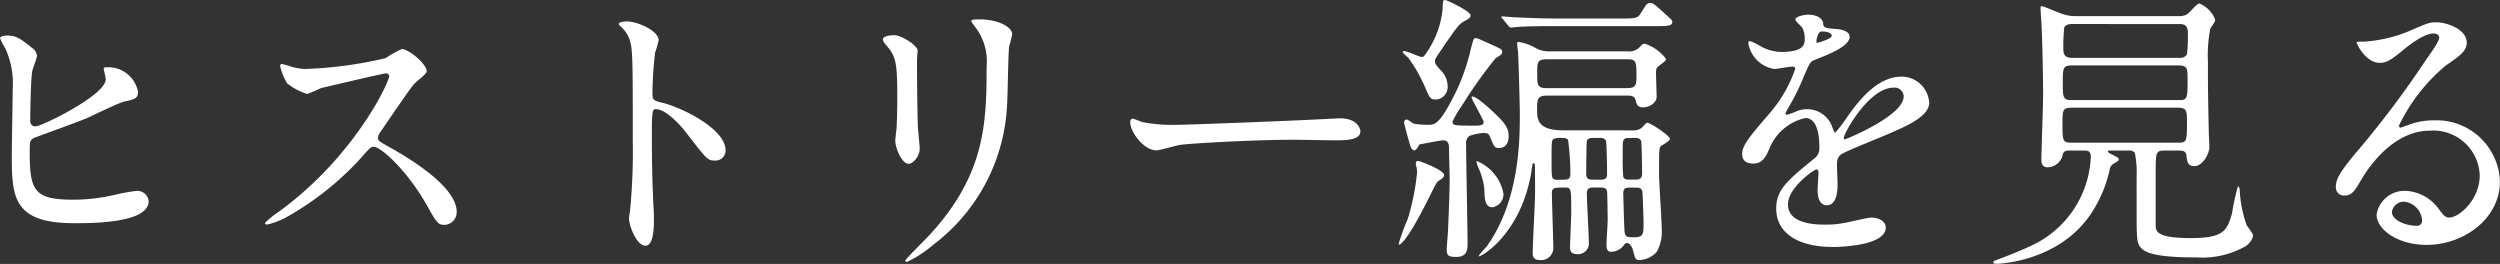 <svg xmlns="http://www.w3.org/2000/svg" width="178.794" height="18.876" viewBox="0 0 178.794 18.876">
  <rect x="0" y="0" width="178.794" height="18.876" fill="#333333" stroke="none"/>
  <g id="btn-history" transform="translate(-395.905 -3696.632)">
    <path id="パス_23357" data-name="パス 23357" d="M398.194,3700.054a.815.815,0,0,1,.358.546c0,.189-.337,1.007-.358,1.2-.084.734-.126,2.6-.126,3.485a.352.352,0,0,0,.4.379c.42,0,5-2.226,5-3.36,0-.126-.147-.714-.147-.778,0-.084.147-.084.294-.084a2.163,2.163,0,0,1,2.163,1.765c0,.483-.315.546-.923.671-.484.1-2.373,1.051-2.773,1.219-.588.252-3.7,1.364-3.8,1.427-.252.168-.252.273-.252,1.072,0,2.751.4,3.318,3.151,3.318a13.322,13.322,0,0,0,3.065-.379,12.584,12.584,0,0,1,1.449-.252.813.813,0,0,1,.84.736c0,1.575-4.032,1.575-5.334,1.575-4.346,0-4.452-1.869-4.452-4.852,0-.756.064-4.052.064-4.745a5.976,5.976,0,0,0-.546-2.94,4.231,4.231,0,0,1-.358-.694c0-.126.294-.188.484-.188C397,3699.172,397.291,3699.318,398.194,3700.054Z" fill="#fff"/>
    <path id="パス_23358" data-name="パス 23358" d="M423.479,3701.881c-.148,0-4.558,1.029-4.663,1.071a8.984,8.984,0,0,1-.945.4,4.394,4.394,0,0,1-1.428-.756,4.3,4.3,0,0,1-.5-1.219c0-.1.021-.168.126-.168.021,0,.483.126.546.147a3.751,3.751,0,0,0,1.114.21,29.141,29.141,0,0,0,5.754-.776,7.913,7.913,0,0,1,1.155-.651c.5,0,1.784,1.07,1.784,1.595,0,.19-.776.756-.9.9-.42.5-2.079,2.961-2.415,3.444a.69.69,0,0,0-.168.419c0,.189.042.231.923.715.946.546,4.705,2.667,4.705,4.577a.908.908,0,0,1-.862.925c-.482,0-.567-.148-1.3-1.449-1.449-2.541-3.3-4.137-3.758-4.137-.21,0-.274.062-.736.588a21.1,21.1,0,0,1-5.607,4.494,5.178,5.178,0,0,1-1.3.482c-.042,0-.146,0-.146-.126a6.519,6.519,0,0,1,.965-.777c5.481-3.969,7.98-9.407,7.917-9.743A.235.235,0,0,0,423.479,3701.881Z" fill="#fff"/>
    <path id="パス_23359" data-name="パス 23359" d="M440.74,3698.164c.756,0,2.269.671,2.269,1.344a6.123,6.123,0,0,1-.253.882,27.224,27.224,0,0,0-.189,2.919c0,.462.084.524.694.671,1.28.294,4.535,1.828,4.535,3.4a.719.719,0,0,1-.756.735c-.524,0-.588-.085-1.995-1.911-.588-.777-1.574-1.765-2.226-1.765-.21,0-.294,0-.294,1.555,0,2.226.021,3.338.105,5.229.021.231.042.755.042,1.071,0,.524,0,1.911-.609,1.911-.629,0-1.175-1.429-1.175-1.975,0-.084.084-.525.084-.608a43.762,43.762,0,0,0,.188-4.873c0-6,0-6.678-.252-7.35a2.326,2.326,0,0,0-.714-.965l-.042-.084C440.173,3698.164,440.72,3698.164,440.74,3698.164Z" fill="#fff"/>
    <path id="パス_23360" data-name="パス 23360" d="M459.871,3699.15c.5,0,1.659.736,1.659,1.093,0,.1-.042.588-.042.693,0,2.436.042,4.326.064,4.83.02.252.126,1.3.126,1.511,0,.546-.484,1.072-.8,1.072-.462,0-.944-1.114-.944-1.66,0-.168.1-.881.1-1.049.042-.946.042-1.765.042-2.142,0-2.352-.1-2.835-.756-3.592-.168-.188-.272-.314-.272-.482C459.053,3699.276,459.389,3699.15,459.871,3699.15Zm5.775-.587c-.251-.336-.273-.378-.273-.42,0-.063,0-.126.609-.126,1.26,0,2.31.525,2.31,1.071a8.3,8.3,0,0,1-.21.84c-.084.567-.1,3.717-.168,4.452a13.283,13.283,0,0,1-5.25,9.744,8.376,8.376,0,0,1-1.89,1.238c-.084,0-.126-.042-.126-.1,0-.084,1.366-1.428,1.618-1.7,4.052-4.327,4.2-7.98,4.2-12.181A4.01,4.01,0,0,0,465.646,3698.563Z" fill="#fff"/>
    <path id="パス_23361" data-name="パス 23361" d="M491.267,3705.114c.126,0,.356-.02.462-.02,1.281,0,1.469.777,1.469.924,0,.587-.861.65-1.743.65-.482,0-2.583-.042-3-.042-2.9,0-7.707.273-8.211.379-.252.042-1.386.378-1.637.378-.9,0-1.87-1.3-1.87-2.017,0-.126.063-.252.168-.252s.61.232.714.252a11.365,11.365,0,0,0,2.563.19C480.871,3705.556,488.2,3705.282,491.267,3705.114Z" fill="#fff"/>
    <path id="パス_23362" data-name="パス 23362" d="M497.337,3708.139c.083,0,1.845.651,1.845,1.007,0,.126-.063.21-.293.358-.232.126-.273.23-.755,1.2-1.616,3.256-2.1,3.424-2.162,3.424a.044.044,0,0,1-.042-.042,15.263,15.263,0,0,1,.651-1.785,16.814,16.814,0,0,0,.672-3.36,2.255,2.255,0,0,0-.084-.525C497.147,3708.307,497.147,3708.139,497.337,3708.139Zm1.74-10.856c.021-.588.021-.651.168-.651s1.828.8,1.828,1.092c0,.168-.063.21-.441.419s-.526.4-1.681,2.1c-.419.607-.419.627-.419.775,0,.189.1.294.419.651a1.587,1.587,0,0,1,.484,1.115.889.889,0,0,1-.84.964c-.4,0-.461-.147-.755-.838a10.756,10.756,0,0,0-1.217-2.144c-.063-.063-.4-.334-.4-.418,0-.042.063-.063.105-.063.21,0,1.091.418,1.238.418a.282.282,0,0,0,.168-.042A6.593,6.593,0,0,0,499.077,3697.283Zm1.911,9.071a.666.666,0,0,0-.231.609c0,1.112.105,6.048.105,7.056,0,.4,0,.987-.8.987-.523,0-.691-.064-.691-.526,0-.1.042-.734.063-.9.042-.5.147-3.172.147-4.116,0-.316-.042-1.7-.042-1.995,0-.462,0-.8-.441-.8-.168,0-1.47.253-1.681.295-.063.1-.209.42-.357.42-.125,0-.23-.148-.272-.274-.063-.146-.462-1.595-.462-1.7,0-.146.063-.23.189-.23.084,0,.42.272.5.294a5.521,5.521,0,0,0,1.029.084c.482,0,.839,0,2.056-2.5a14.956,14.956,0,0,0,1.009-2.983c.168-.631.189-.715.315-.715.147,0,.273.064,1.386.568.483.232.526.253.526.421,0,.146-.043.188-.463.439a32.337,32.337,0,0,0-2.415,3.4,7.643,7.643,0,0,0-.673,1.135c0,.295.147.295,1.639.295.463,0,.589-.085.589-.253s-.862-1.617-.862-1.764c0-.064.042-.064.063-.064.273,0,1.009.673,1.176.819,1.134,1.031,1.408,1.388,1.408,2,0,.167,0,.861-.715.861-.294,0-.336-.126-.588-.736-.126-.335-.23-.335-.546-.335A3.852,3.852,0,0,0,500.988,3706.354Zm2.438,4.114a.935.935,0,0,1-.786.987c-.538,0-.559-.609-.58-1.344a5.3,5.3,0,0,0-.441-1.53,1.7,1.7,0,0,1-.126-.441A3.134,3.134,0,0,1,503.426,3710.468Zm9.2-4.512a1.044,1.044,0,0,0,.674-.168c.062-.042.314-.378.419-.378.188,0,1.615.9,1.615,1.173,0,.126-.546.421-.651.5-.126.126-.126.315-.126,2.038,0,.546.189,3.253.19,3.864a2.975,2.975,0,0,1-.356,1.657,1.773,1.773,0,0,1-1.2.588c-.315,0-.336-.063-.483-.651-.042-.188-.211-.566-.441-.566-.127,0-.148.042-.253.188a1.17,1.17,0,0,1-.859.441c-.336,0-.356-.251-.356-.587,0-.251.084-1.427.084-1.7,0-.042-.022-1.871-.042-2.017-.042-.274-.253-.295-.484-.295h-.483c-.273,0-.483.042-.483.421,0,.5.146,3.026.146,3.611a.772.772,0,0,1-.8.735c-.525,0-.546-.273-.546-.525,0-.356.084-2.035.084-2.413,0-1.829,0-1.829-.483-1.829-.692,0-.9,0-.9.4,0,.547.1,3.237.1,3.823a.871.871,0,0,1-.944.965c-.526,0-.526-.315-.526-.546,0-.609.168-3.632.168-4.3,0-.148,0-1.846-.021-2.017a.094.094,0,0,0-.084-.063c-.063,0-.084.063-.084.1-.042.232-.063.42-.105.694-.819,4.472-3.758,6.026-3.758,5.858a7.307,7.307,0,0,1,.588-.692c2.373-3.3,2.373-7.729,2.373-9.43,0-.882-.084-3.569-.126-4.512a4.272,4.272,0,0,1-.064-.525c0-.063,0-.168.084-.168a3.4,3.4,0,0,1,1.281.462,2.04,2.04,0,0,0,1.072.21h5.418a1.039,1.039,0,0,0,.9-.294c.189-.21.252-.252.357-.252a3.047,3.047,0,0,1,1.534,1.09c0,.1-.064.168-.462.462-.252.189-.252.231-.252.61,0,.252.042,1.385.042,1.657,0,.378-.484.735-.967.735-.4,0-.462-.231-.525-.483-.083-.356-.377-.356-.567-.356h-5.816c-.652,0-.673.294-.673.966,0,.694,0,1.514,1.848,1.514Zm-.735-8c.883,0,1.134,0,1.344-.357.42-.672.462-.756.714-.756.19,0,.378.168,1.428,1.134a.315.315,0,0,1,.126.23c0,.292-.42.292-1.134.292h-7.307c-1.828,0-2.437.042-2.647.064-.062,0-.378.042-.44.042-.084,0-.126-.042-.19-.126l-.4-.481c-.085-.1-.106-.1-.106-.147s.042-.042.084-.042c.148,0,.8.063.924.063,1.029.042,1.891.084,2.878.084Zm-5.375,2.916c-.673,0-.673.232-.673.967,0,.884,0,1.094.673,1.094h5.753c.672,0,.672-.274.672-.925,0-1.01-.042-1.136-.672-1.136Zm1.7,8.192a18.7,18.7,0,0,0-.168-2.438.488.488,0,0,0-.4-.126,1.615,1.615,0,0,0-.568.042c-.21.084-.21.168-.21,1.472,0,1.218,0,1.387.21,1.45.106.042.148.021.652.021C508.089,3709.484,508.215,3709.4,508.215,3709.063Zm2.14.421c.274,0,.485-.042.485-.4,0-.23-.022-2.249-.084-2.4a.433.433,0,0,0-.421-.189h-.484c-.336,0-.421.084-.463.231-.021.084-.042,1.577-.042,2.354,0,.4.273.4.505.4Zm2.121-2.985c-.232,0-.336,0-.421.1-.1.1-.1.231-.1,1.387a12.68,12.68,0,0,0,.042,1.3c.084.189.232.189.484.189h.378c.19,0,.485,0,.485-.421,0-.251-.022-2.123-.064-2.312-.063-.252-.357-.252-.462-.252Zm.02,3.549c-.272,0-.5,0-.5.4,0,.127.063,2.4.084,2.607.021.525.168.546.631.546.735,0,.735-.189.735-1.072,0-.252-.063-2.1-.084-2.207-.063-.273-.295-.273-.483-.273Z" fill="#fff"/>
    <path id="パス_23363" data-name="パス 23363" d="M520.5,3707.635c0-.63.588-1.3,2.017-2.961a9.665,9.665,0,0,0,1.784-3.13c0-.126-.147-.147-.231-.147-.21,0-1.071.168-1.259.168a2.228,2.228,0,0,1-1.87-1.847c0-.064,0-.148.126-.148a4.652,4.652,0,0,1,.8.4,3.343,3.343,0,0,0,1.386.378c1.723,0,1.723-.568,1.723-.988a1.7,1.7,0,0,0-.168-.735c-.064-.1-.505-.482-.505-.608,0-.168.547-.336.925-.336.5,0,1.028.189,1.07.651.021.272.1.314.945.377.148,0,.946.1.946.547,0,.692-1.534,1.281-2.5,1.659-.316.126-.336.168-.8,1.238a16.248,16.248,0,0,1-1.135,2.269c-.1.188-.147.252-.147.336a.077.077,0,0,0,.084.084,4.262,4.262,0,0,0,.652-.232,1.974,1.974,0,0,1,.818-.168,1.893,1.893,0,0,1,1.785,1.282c.148.357.168.4.21.4a9.886,9.886,0,0,0,.862-1.135c.692-.966,2.057-2.877,3.884-2.877a1.981,1.981,0,0,1,1.974,1.869c0,.988-1.658,1.681-2.961,2.248-.524.23-2.9,1.175-3.275,1.407-.336.21-.358.44-.358.882,0,.189.042,1.071.042,1.259,0,.336,0,1.534-.777,1.534-.567,0-.65-.694-.65-1.072,0-.21.062-1.217.062-1.238,0-.084,0-.252-.146-.252-.168,0-2.038,1.3-2.038,2.5,0,1.448,2.1,1.448,2.709,1.448a6.5,6.5,0,0,0,1.344-.126c.294-.042,1.638-.378,1.911-.378.442,0,1.03.21,1.03.714,0,1.3-3.255,1.387-3.759,1.387-2.667,0-4.074-1.093-4.074-2.751,0-1.345.8-2.017,2.771-3.612a.9.9,0,0,0,.315-.736c0-.944-.167-2.121-1.007-2.121a3.614,3.614,0,0,0-2.583,2.227c-.232.524-.462,1.029-1.135,1.029C520.9,3708.328,520.5,3708.2,520.5,3707.635Zm5.356-7.939c.042,0,1.049-.272,1.049-.5,0-.273-.525-.315-.714-.315-.293,0-.377.589-.377.673S525.812,3699.7,525.854,3699.7Zm1.911,6.8c0,.042.02.1.084.1s4.2-1.679,4.2-3.065a.646.646,0,0,0-.735-.63C529.57,3702.91,527.765,3706.165,527.765,3706.5Z" fill="#fff"/>
    <path id="パス_23364" data-name="パス 23364" d="M543.893,3707.4c-.126,0-.4,0-.462.273a1.133,1.133,0,0,1-1.093.925c-.294,0-.441-.189-.441-.546,0-.379.126-3.927.126-4.618,0-1.094-.042-3.487-.1-4.707,0-.231-.084-1.362-.084-1.488,0-.063,0-.168.063-.168.168,0,1.24.483,1.47.546a2.729,2.729,0,0,0,1.008.168h7.267a1.313,1.313,0,0,0,.671-.126c.147-.084.693-.777.882-.777a2.019,2.019,0,0,1,1.134,1.175.383.383,0,0,1-.084.209c-.042.062-.23.357-.272.42a10.165,10.165,0,0,0-.168,2.374c0,1.491,0,2.121.062,5.019,0,.148.042.9.042,1.07,0,.5-.5,1.365-1.071,1.365-.483,0-.525-.336-.567-.756-.042-.358-.335-.358-.5-.358h-1.134c-.568,0-.568.21-.568,1.7v3.592c0,.463,0,.967,2.5.967,2.373,0,2.6-.525,2.961-1.765a15.741,15.741,0,0,1,.42-1.933c.042,0,.106.063.126.211a8.616,8.616,0,0,0,.5,2.562c.064.106.462.61.462.757a1.22,1.22,0,0,1-.588.776,6.223,6.223,0,0,1-3.423.775c-4.074,0-4.262-.587-4.3-1.7-.022-.378-.022-.757-.022-4.055a7.122,7.122,0,0,0-.126-1.723.48.48,0,0,0-.42-.168h-1.113c-.356,0-.4,0-.4.063,0,.084.23.189.314.231.378.19.462.232.462.336s-.021.106-.294.274a.6.6,0,0,0-.356.5,9.239,9.239,0,0,1-1.324,3.109c-2.267,3.4-6.489,3.589-6.783,3.589-.084,0-.21-.021-.21-.1,0-.063.084-.126.168-.147.609-.231,1.555-.587,2.457-1.006a7.333,7.333,0,0,0,4.348-6.364c0-.421-.148-.484-.505-.484Zm.168-3.066c-.652,0-.652.189-.652,1.136,0,1.2,0,1.366.63,1.366h7.687c.566,0,.587-.106.587-1.493,0-.714,0-1.009-.609-1.009Zm.042-3.023c-.672,0-.672.188-.672,1.26,0,.989,0,1.22.63,1.22h7.685c.609,0,.609-.147.609-1.472,0-.757,0-1.008-.629-1.008Zm.042-2.961c-.19,0-.484,0-.61.252a12.541,12.541,0,0,0-.062,1.6c0,.568.42.568.692.568h7.581a.576.576,0,0,0,.567-.252,10.713,10.713,0,0,0,.063-1.451c0-.295,0-.714-.546-.714Z" fill="#fff"/>
    <path id="パス_23365" data-name="パス 23365" d="M573.25,3709.167a3.323,3.323,0,0,0-3.549-3.191c-2.771,0-4.556,2.877-4.934,3.528-.42.714-.63,1.112-1.2,1.112a.579.579,0,0,1-.609-.588c0-.524.168-.986,1.659-2.729a69.225,69.225,0,0,0,4.746-6.321c.694-.988.988-1.428.988-1.66,0-.146-.148-.294-.4-.294-.776,0-2.015,1.05-2.373,1.345-.84.693-1.134.756-1.491.756-.986,0-1.638-1.345-1.638-1.449,0-.064.064-.064.5-.064a10.184,10.184,0,0,0,3.255-.756c1.3-.566,1.449-.629,1.911-.629.84,0,2.205.524,2.205,1.449,0,.609-.482.945-1.491,1.637a12.811,12.811,0,0,0-3.359,4.306c0,.063.062.147.126.147.126-.042.4-.147.524-.189a5.068,5.068,0,0,1,1.849-.337,4.533,4.533,0,0,1,4.724,4.368c0,2.667-2.583,4.537-5.25,4.537-2.079,0-3.57-1.114-3.57-2.164a2.023,2.023,0,0,1,2.079-1.7,3.1,3.1,0,0,1,2.4,1.345c.293.377.419.566.713.566C571.78,3712.191,573.25,3710.911,573.25,3709.167Zm-5.4,1.891a.858.858,0,0,0-.882.734c0,.547.9.987,1.8.987a.348.348,0,0,0,.358-.378A1.428,1.428,0,0,0,567.854,3711.058Z" fill="#fff"/>
  </g>
</svg>

